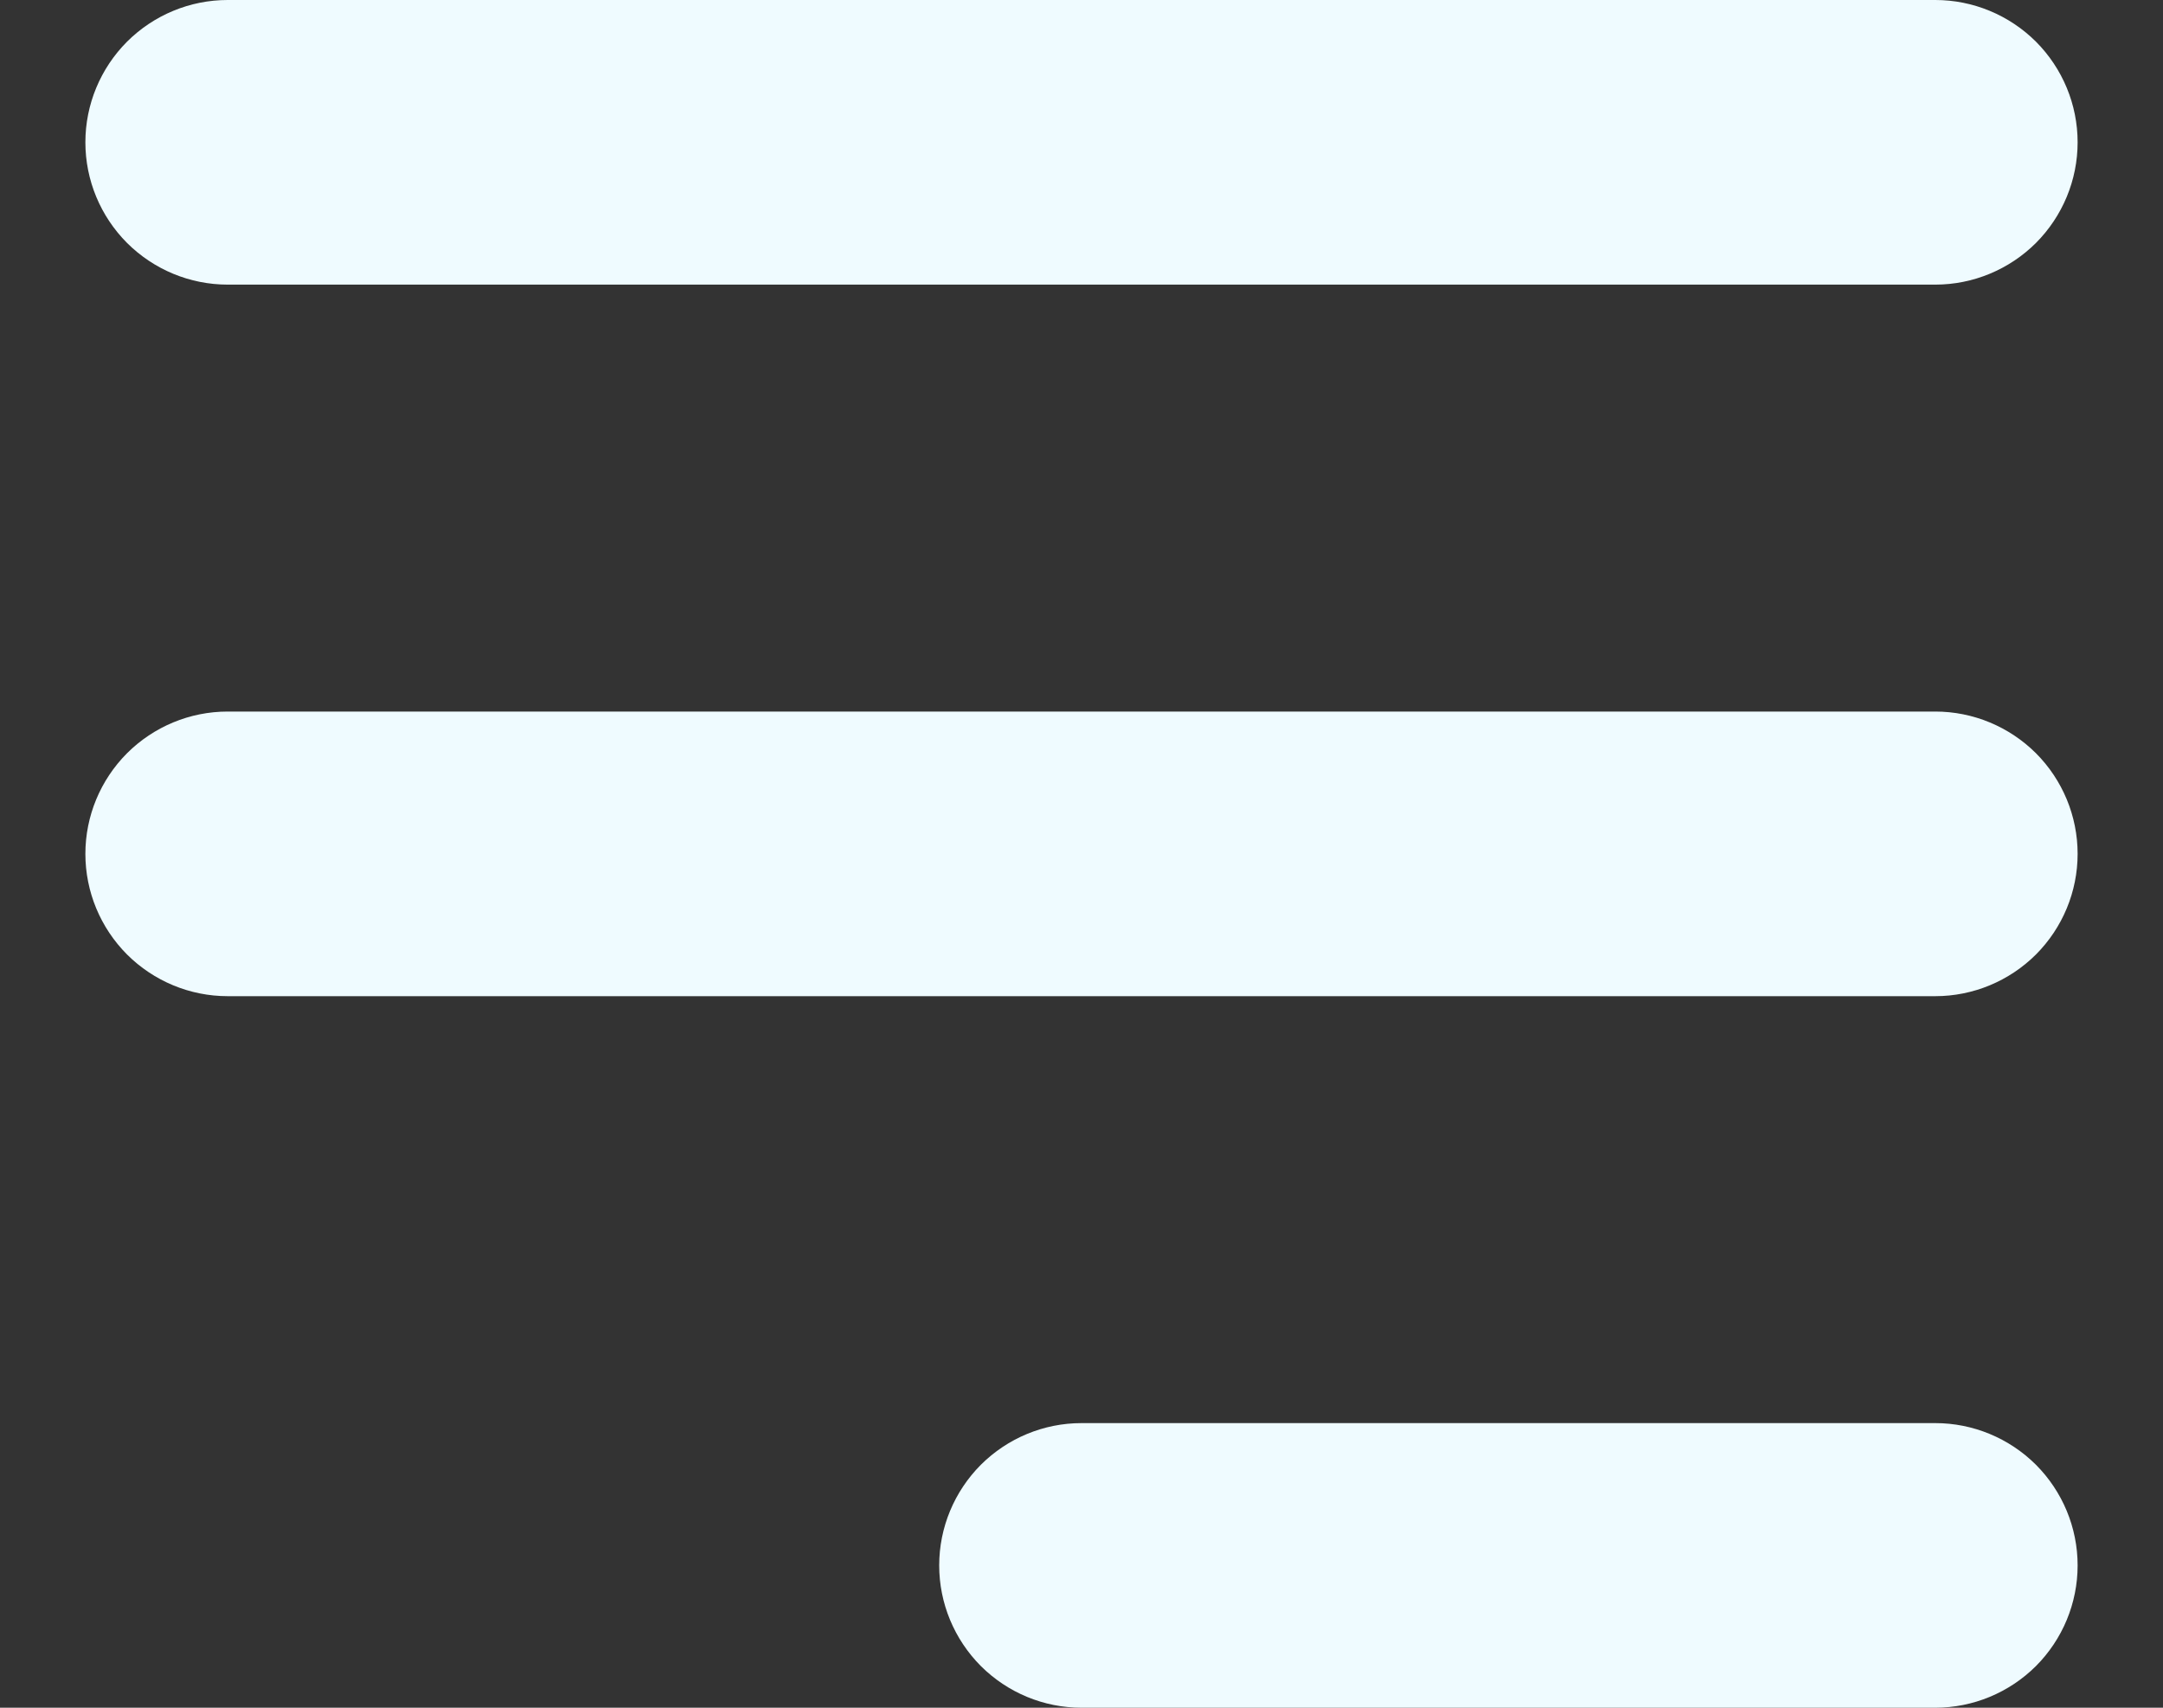 <svg width="19" height="15" viewBox="0 0 19 15" fill="none" xmlns="http://www.w3.org/2000/svg">
<rect x="0" y="0" width="19" height="15" fill="#333333" stroke="none"/>
<path fill-rule="evenodd" clip-rule="evenodd" d="M8.25 13.75C8.25 13.418 8.382 13.101 8.616 12.866C8.851 12.632 9.168 12.5 9.5 12.5H17C17.331 12.5 17.649 12.632 17.884 12.866C18.118 13.101 18.25 13.418 18.25 13.75C18.25 14.082 18.118 14.399 17.884 14.634C17.649 14.868 17.331 15 17 15H9.5C9.168 15 8.851 14.868 8.616 14.634C8.382 14.399 8.25 14.082 8.25 13.75ZM0.75 1.25C0.75 0.918 0.882 0.601 1.116 0.366C1.351 0.132 1.668 0 2 0H17C17.331 0 17.649 0.132 17.884 0.366C18.118 0.601 18.25 0.918 18.25 1.25C18.25 1.582 18.118 1.899 17.884 2.134C17.649 2.368 17.331 2.5 17 2.5H2C1.668 2.5 1.351 2.368 1.116 2.134C0.882 1.899 0.75 1.582 0.75 1.25ZM0.75 7.5C0.75 7.168 0.882 6.851 1.116 6.616C1.351 6.382 1.668 6.25 2 6.25H17C17.331 6.25 17.649 6.382 17.884 6.616C18.118 6.851 18.25 7.168 18.25 7.5C18.25 7.832 18.118 8.149 17.884 8.384C17.649 8.618 17.331 8.75 17 8.75H2C1.668 8.75 1.351 8.618 1.116 8.384C0.882 8.149 0.75 7.832 0.75 7.5Z" fill="#EFFBFF"/>
</svg>
